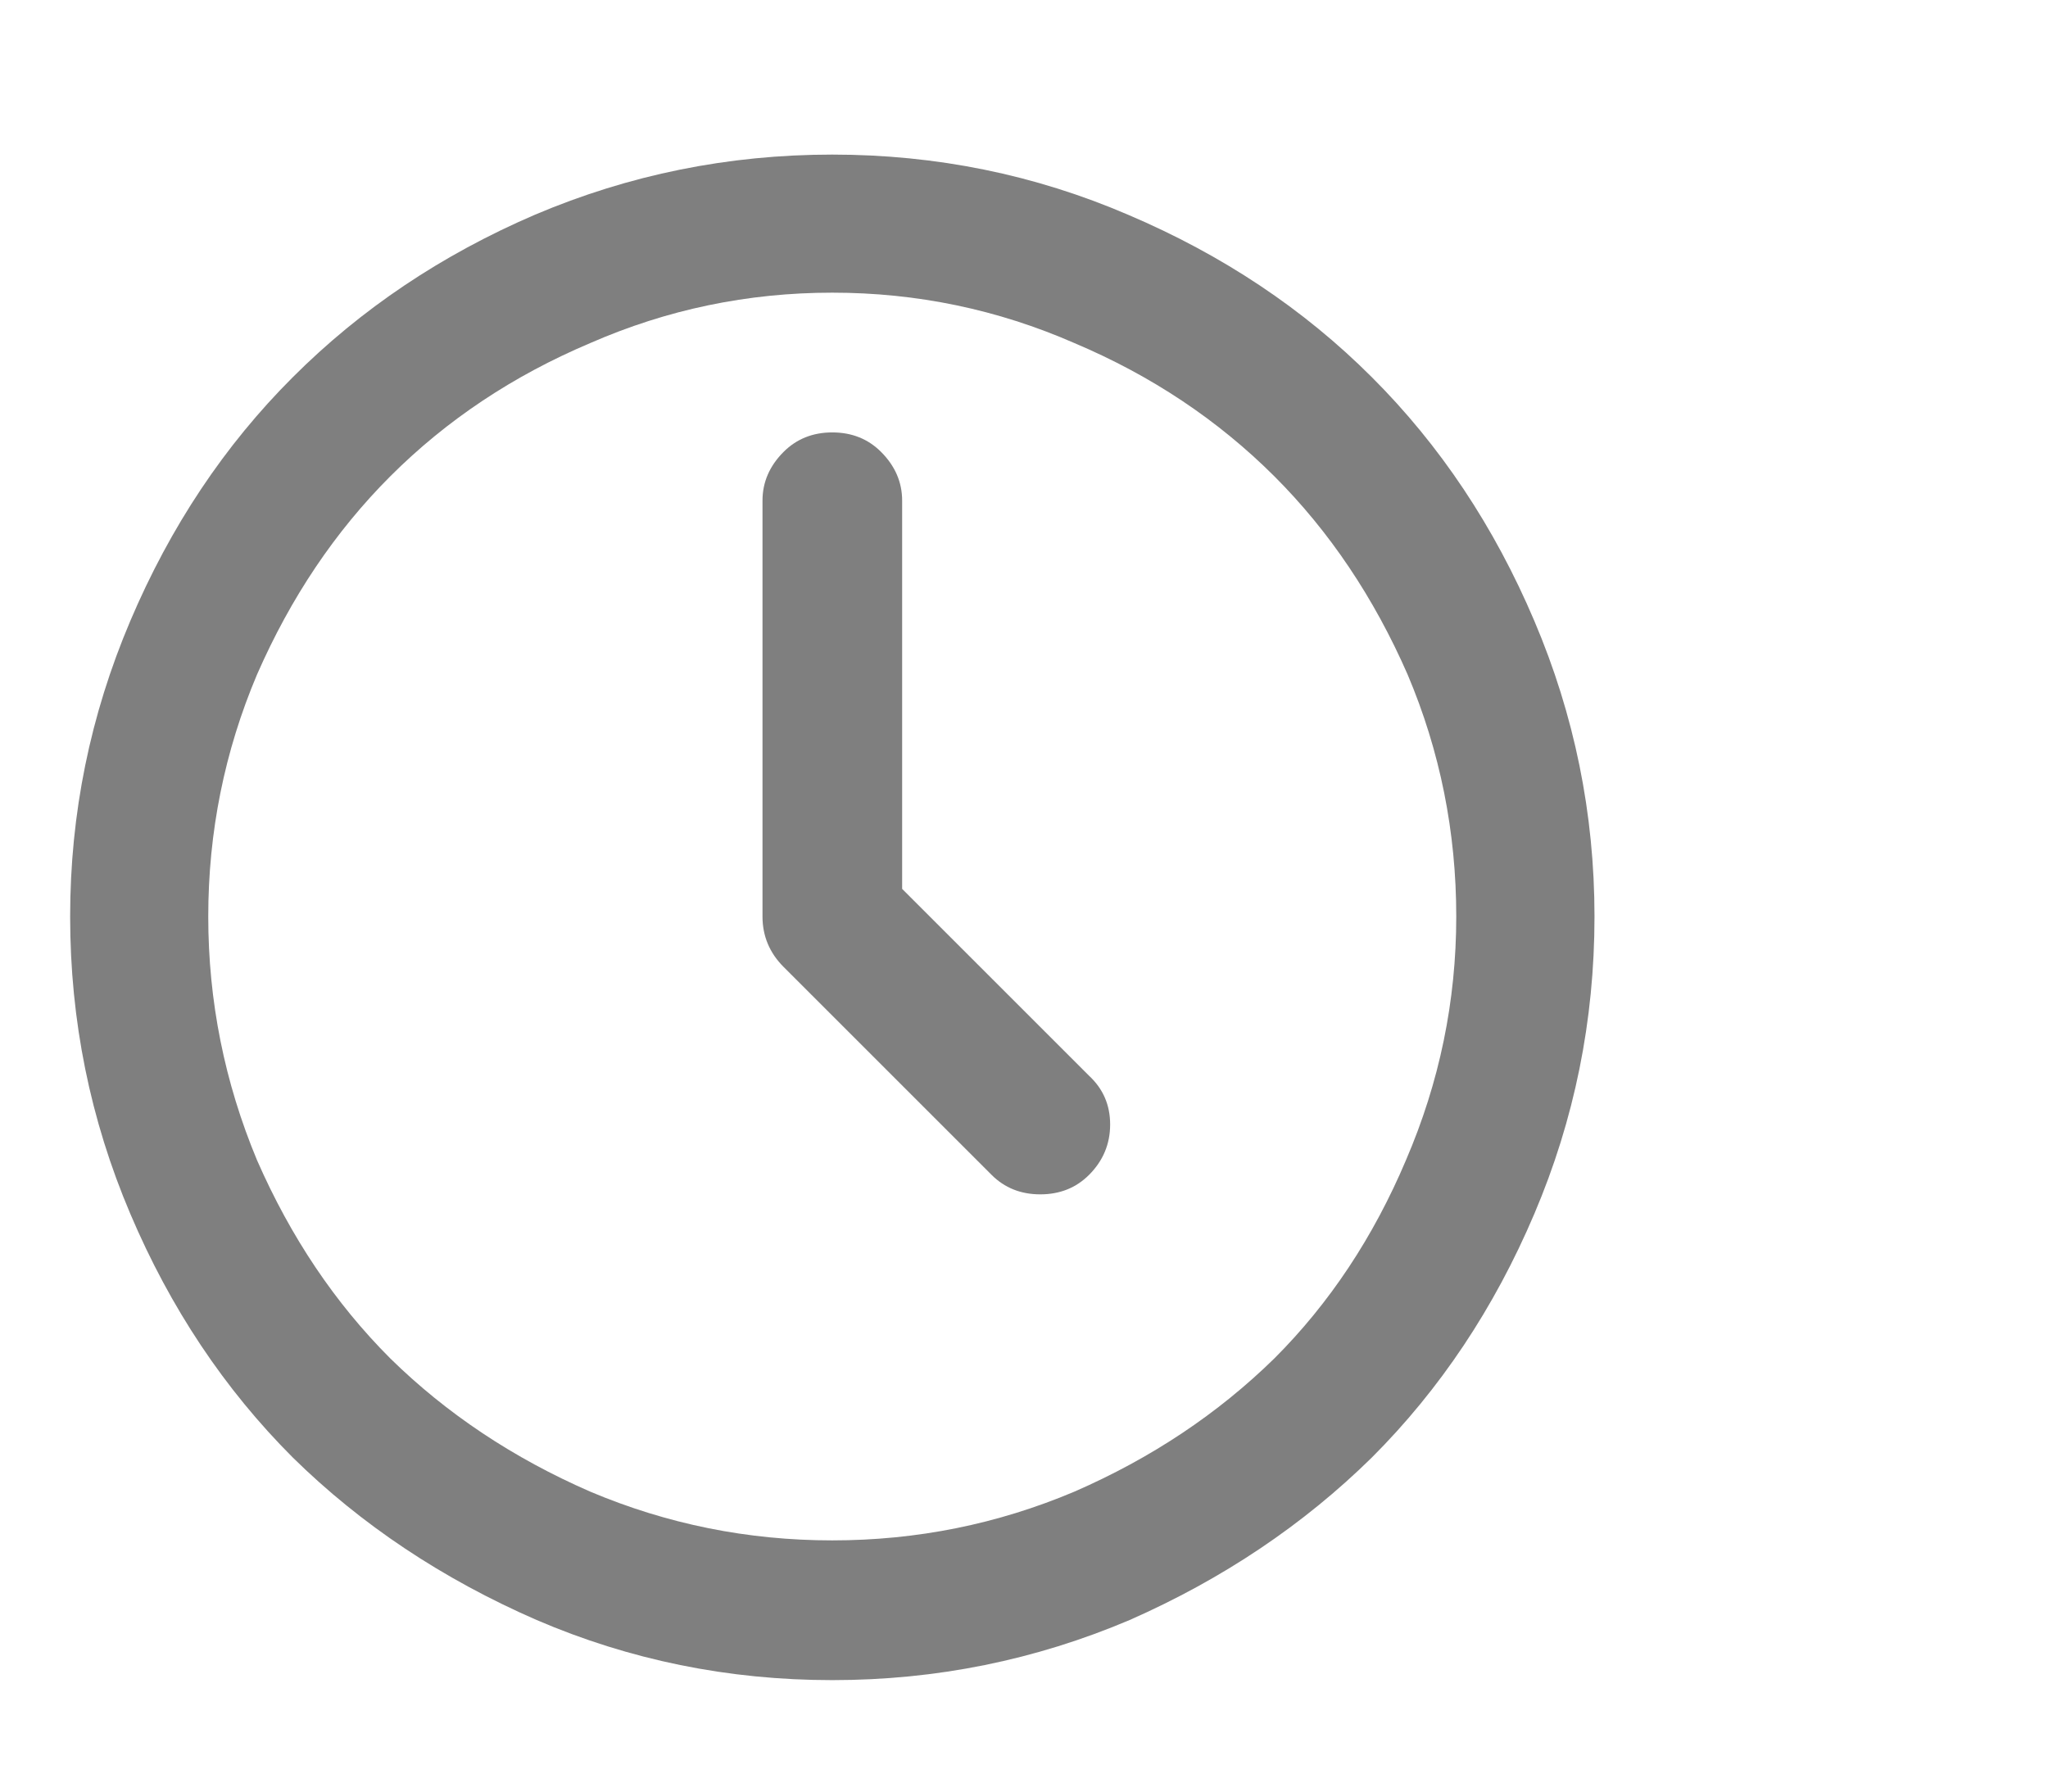 <svg width="16" height="14" viewBox="0 0 16 14" fill="none" xmlns="http://www.w3.org/2000/svg">
<g clip-path="url(#clip0_20_597)">
<path d="M6.502 1.208C7.315 1.208 8.085 1.365 8.813 1.678C9.549 1.991 10.184 2.414 10.717 2.947C11.251 3.48 11.674 4.115 11.987 4.852C12.3 5.588 12.457 6.358 12.457 7.162C12.457 7.975 12.3 8.749 11.987 9.485C11.674 10.222 11.251 10.856 10.717 11.39C10.184 11.914 9.554 12.338 8.826 12.659C8.089 12.972 7.315 13.129 6.502 13.129C5.69 13.129 4.92 12.972 4.192 12.659C3.456 12.338 2.821 11.914 2.288 11.39C1.754 10.856 1.331 10.222 1.018 9.485C0.705 8.749 0.548 7.975 0.548 7.162C0.548 6.358 0.705 5.588 1.018 4.852C1.331 4.115 1.754 3.48 2.288 2.947C2.821 2.414 3.451 1.991 4.179 1.678C4.916 1.365 5.69 1.208 6.502 1.208ZM6.502 2.287C5.842 2.287 5.212 2.418 4.611 2.681C4.01 2.935 3.489 3.282 3.049 3.722C2.618 4.153 2.271 4.67 2.008 5.271C1.754 5.871 1.627 6.502 1.627 7.162C1.627 7.822 1.754 8.457 2.008 9.066C2.271 9.667 2.618 10.184 3.049 10.615C3.489 11.047 4.01 11.394 4.611 11.656C5.212 11.91 5.842 12.037 6.502 12.037C7.163 12.037 7.793 11.91 8.394 11.656C8.995 11.394 9.515 11.047 9.956 10.615C10.387 10.184 10.73 9.667 10.984 9.066C11.246 8.457 11.377 7.822 11.377 7.162C11.377 6.502 11.251 5.871 10.997 5.271C10.734 4.67 10.387 4.153 9.956 3.722C9.515 3.282 8.995 2.935 8.394 2.681C7.793 2.418 7.163 2.287 6.502 2.287ZM6.502 3.379C6.655 3.379 6.782 3.43 6.883 3.531C6.993 3.641 7.048 3.768 7.048 3.912V6.946L8.508 8.406C8.618 8.508 8.673 8.635 8.673 8.787C8.673 8.939 8.618 9.071 8.508 9.181C8.407 9.282 8.28 9.333 8.127 9.333C7.975 9.333 7.848 9.282 7.747 9.181L6.122 7.556C6.012 7.446 5.957 7.314 5.957 7.162V3.912C5.957 3.768 6.012 3.641 6.122 3.531C6.223 3.43 6.35 3.379 6.502 3.379Z" fill="#7F7F7F"/>
</g>
<defs>
<clipPath id="clip0_20_597">
<rect width="15" height="13" fill="white" transform="matrix(1 0 0 -1 0.548 13.395)"/>
</clipPath>
</defs>
</svg>
